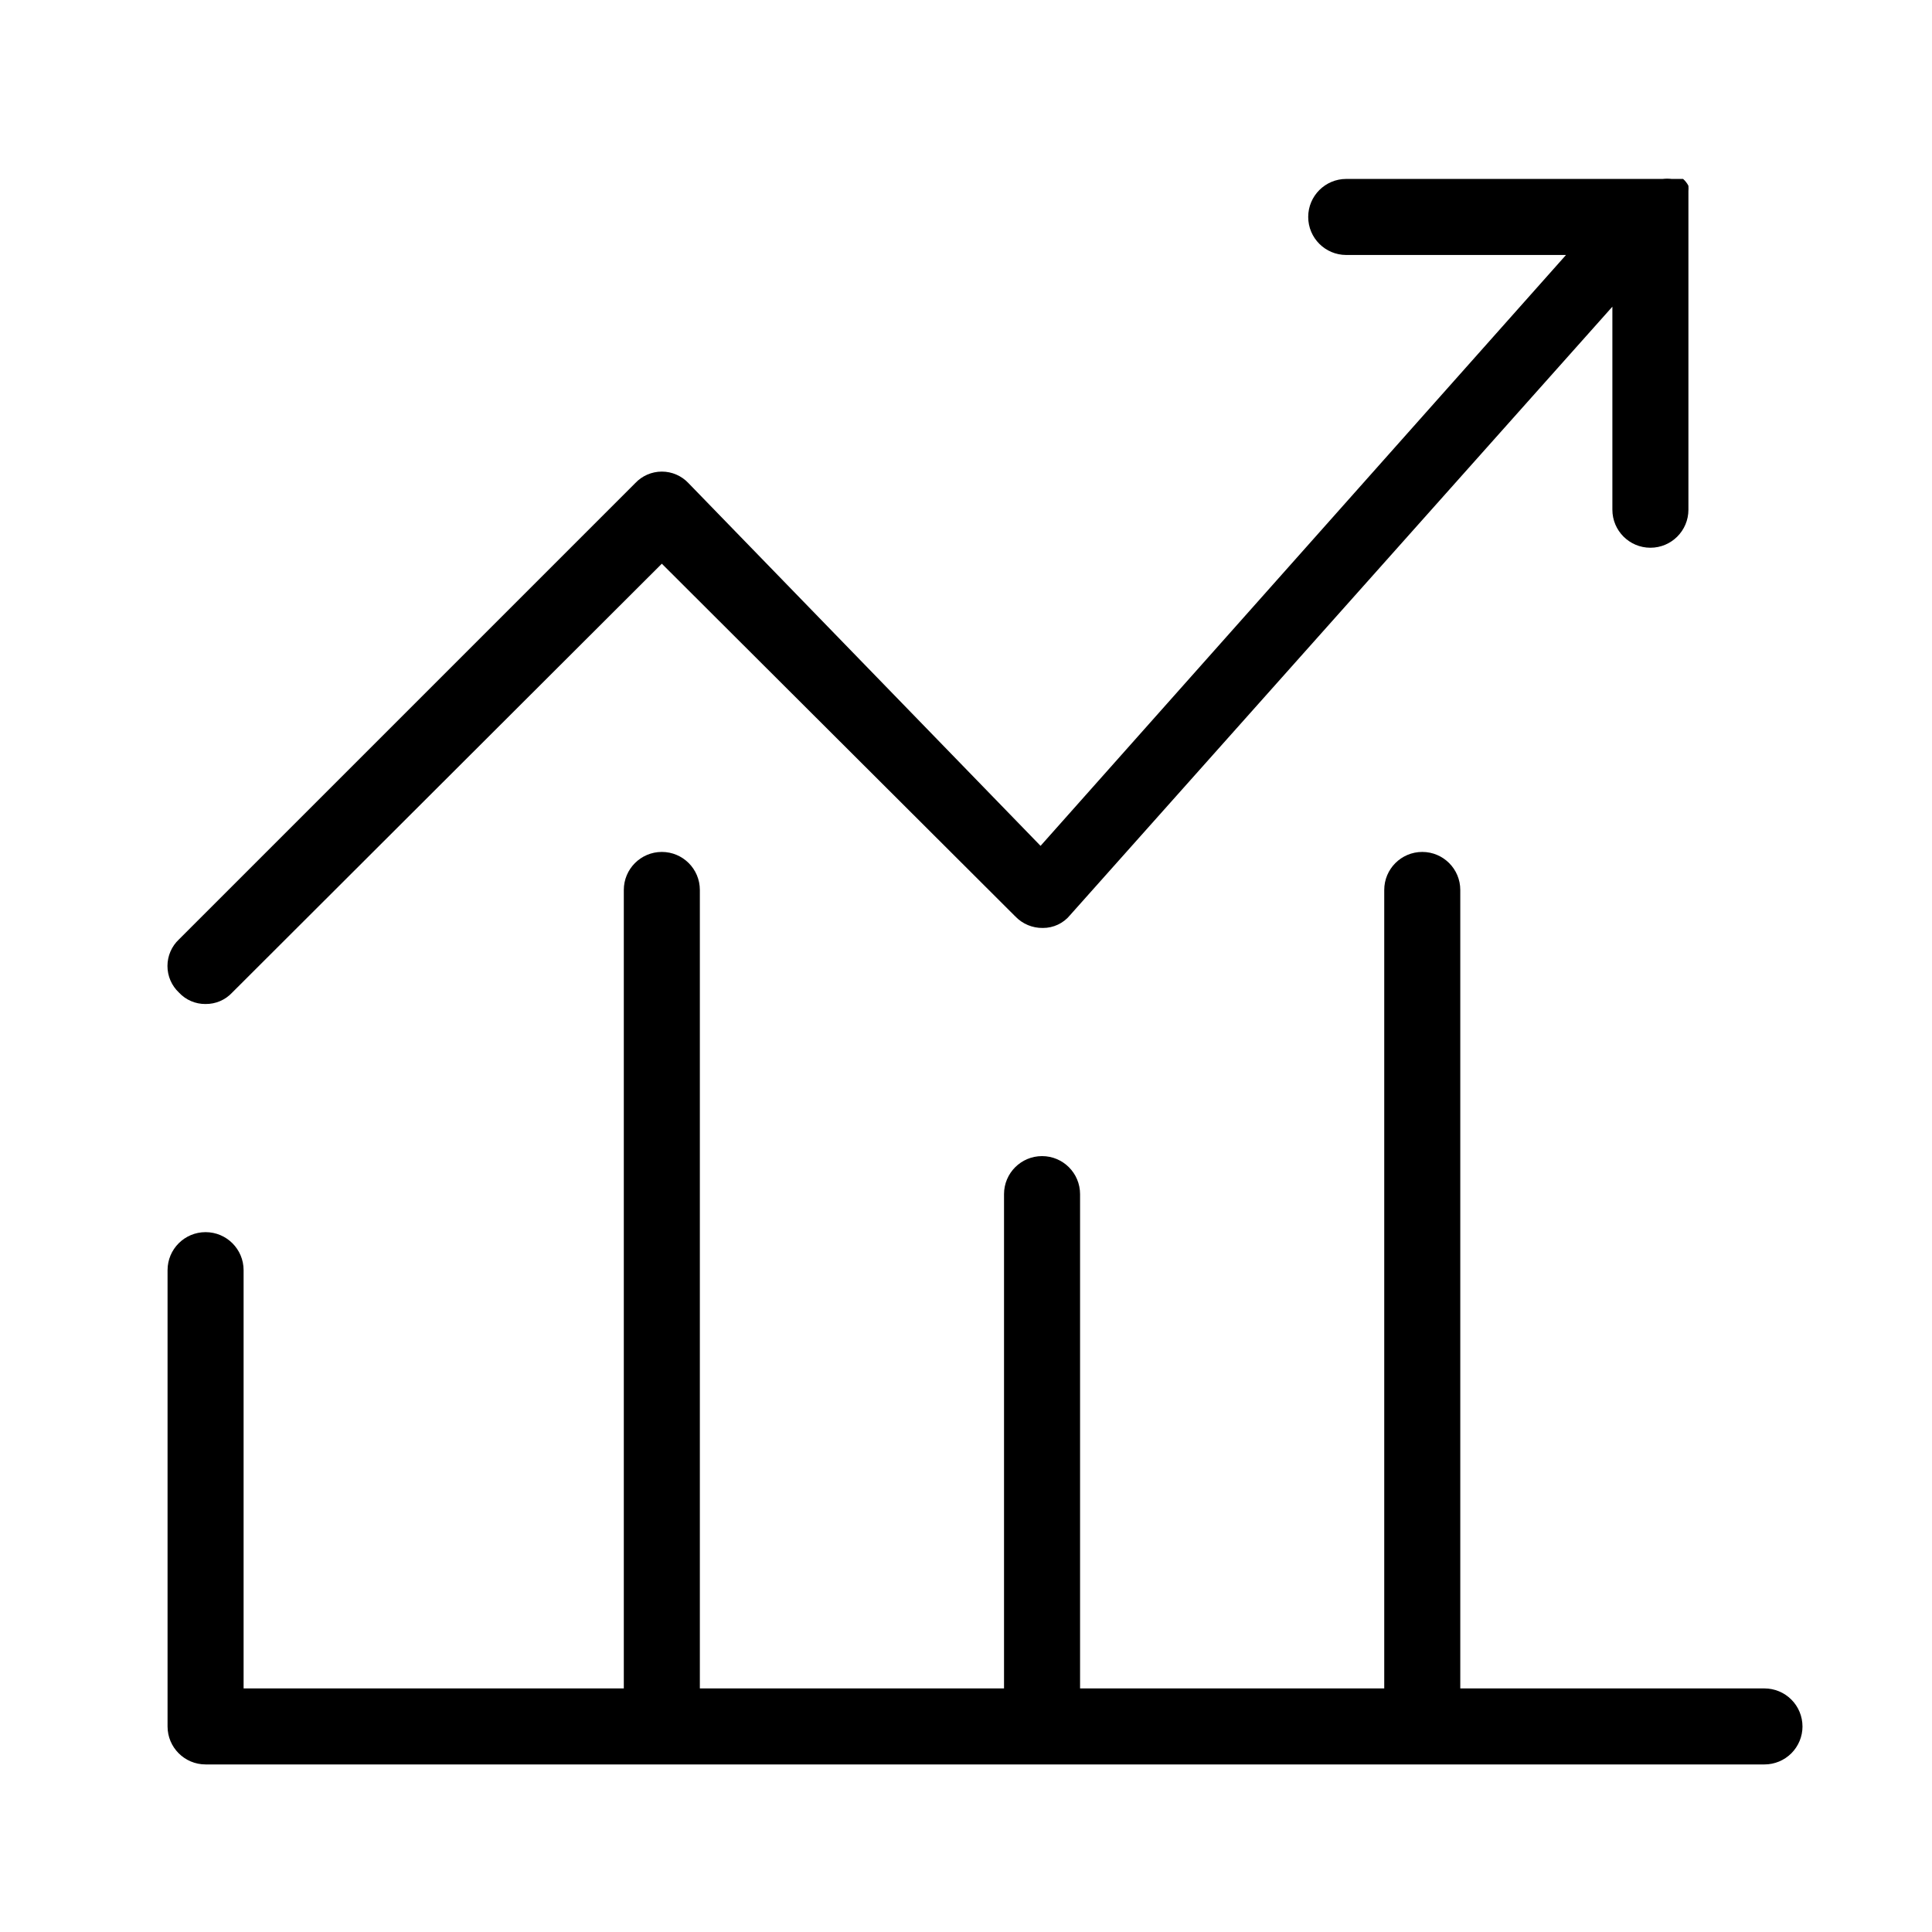 <?xml version="1.0" encoding="UTF-8"?>
<!-- Uploaded to: SVG Find, www.svgrepo.com, Generator: SVG Find Mixer Tools -->
<svg fill="#000000" width="800px" height="800px" version="1.1" viewBox="144 144 512 512" xmlns="http://www.w3.org/2000/svg">
 <path d="m621.68 601.52c0 2.672-1.062 5.234-2.953 7.125-1.891 1.887-4.453 2.949-7.125 2.949h-413.12c-5.566 0-10.078-4.512-10.078-10.074v-120.91c0-5.566 4.512-10.078 10.078-10.078 5.562 0 10.074 4.512 10.074 10.078v110.84h100.76v-211.6c0-5.566 4.512-10.078 10.078-10.078 5.562 0 10.074 4.512 10.074 10.078v211.6h80.609v-130.99c0-5.566 4.512-10.078 10.078-10.078 5.562 0 10.074 4.512 10.074 10.078v130.99h80.609v-211.6c0-5.566 4.512-10.078 10.078-10.078 5.562 0 10.074 4.512 10.074 10.078v211.6h80.609c2.672 0 5.234 1.062 7.125 2.953 1.891 1.887 2.953 4.453 2.953 7.125zm-423.2-191.45c2.672 0.031 5.231-1.066 7.051-3.023l113.86-113.66 93.707 93.508c1.895 1.969 4.523 3.062 7.254 3.023 2.812 0.02 5.484-1.242 7.254-3.426l143.69-161.22v53.809c0 5.562 4.512 10.074 10.078 10.074 5.562 0 10.074-4.512 10.074-10.074v-80.609-2.215-1.613-0.004c0.039-0.469 0.039-0.941 0-1.41-0.352-0.688-0.832-1.301-1.41-1.812h-3.023c-0.801-0.094-1.613-0.094-2.418 0h-83.832c-5.566 0-10.078 4.512-10.078 10.074 0 5.566 4.512 10.078 10.078 10.078h58.242l-139.25 156.59-93.309-96.129c-1.828-1.949-4.379-3.055-7.051-3.055s-5.227 1.105-7.055 3.055l-120.91 120.91c-1.949 1.828-3.055 4.383-3.055 7.055s1.105 5.223 3.055 7.051c1.82 1.957 4.379 3.055 7.055 3.023z"/>
</svg>